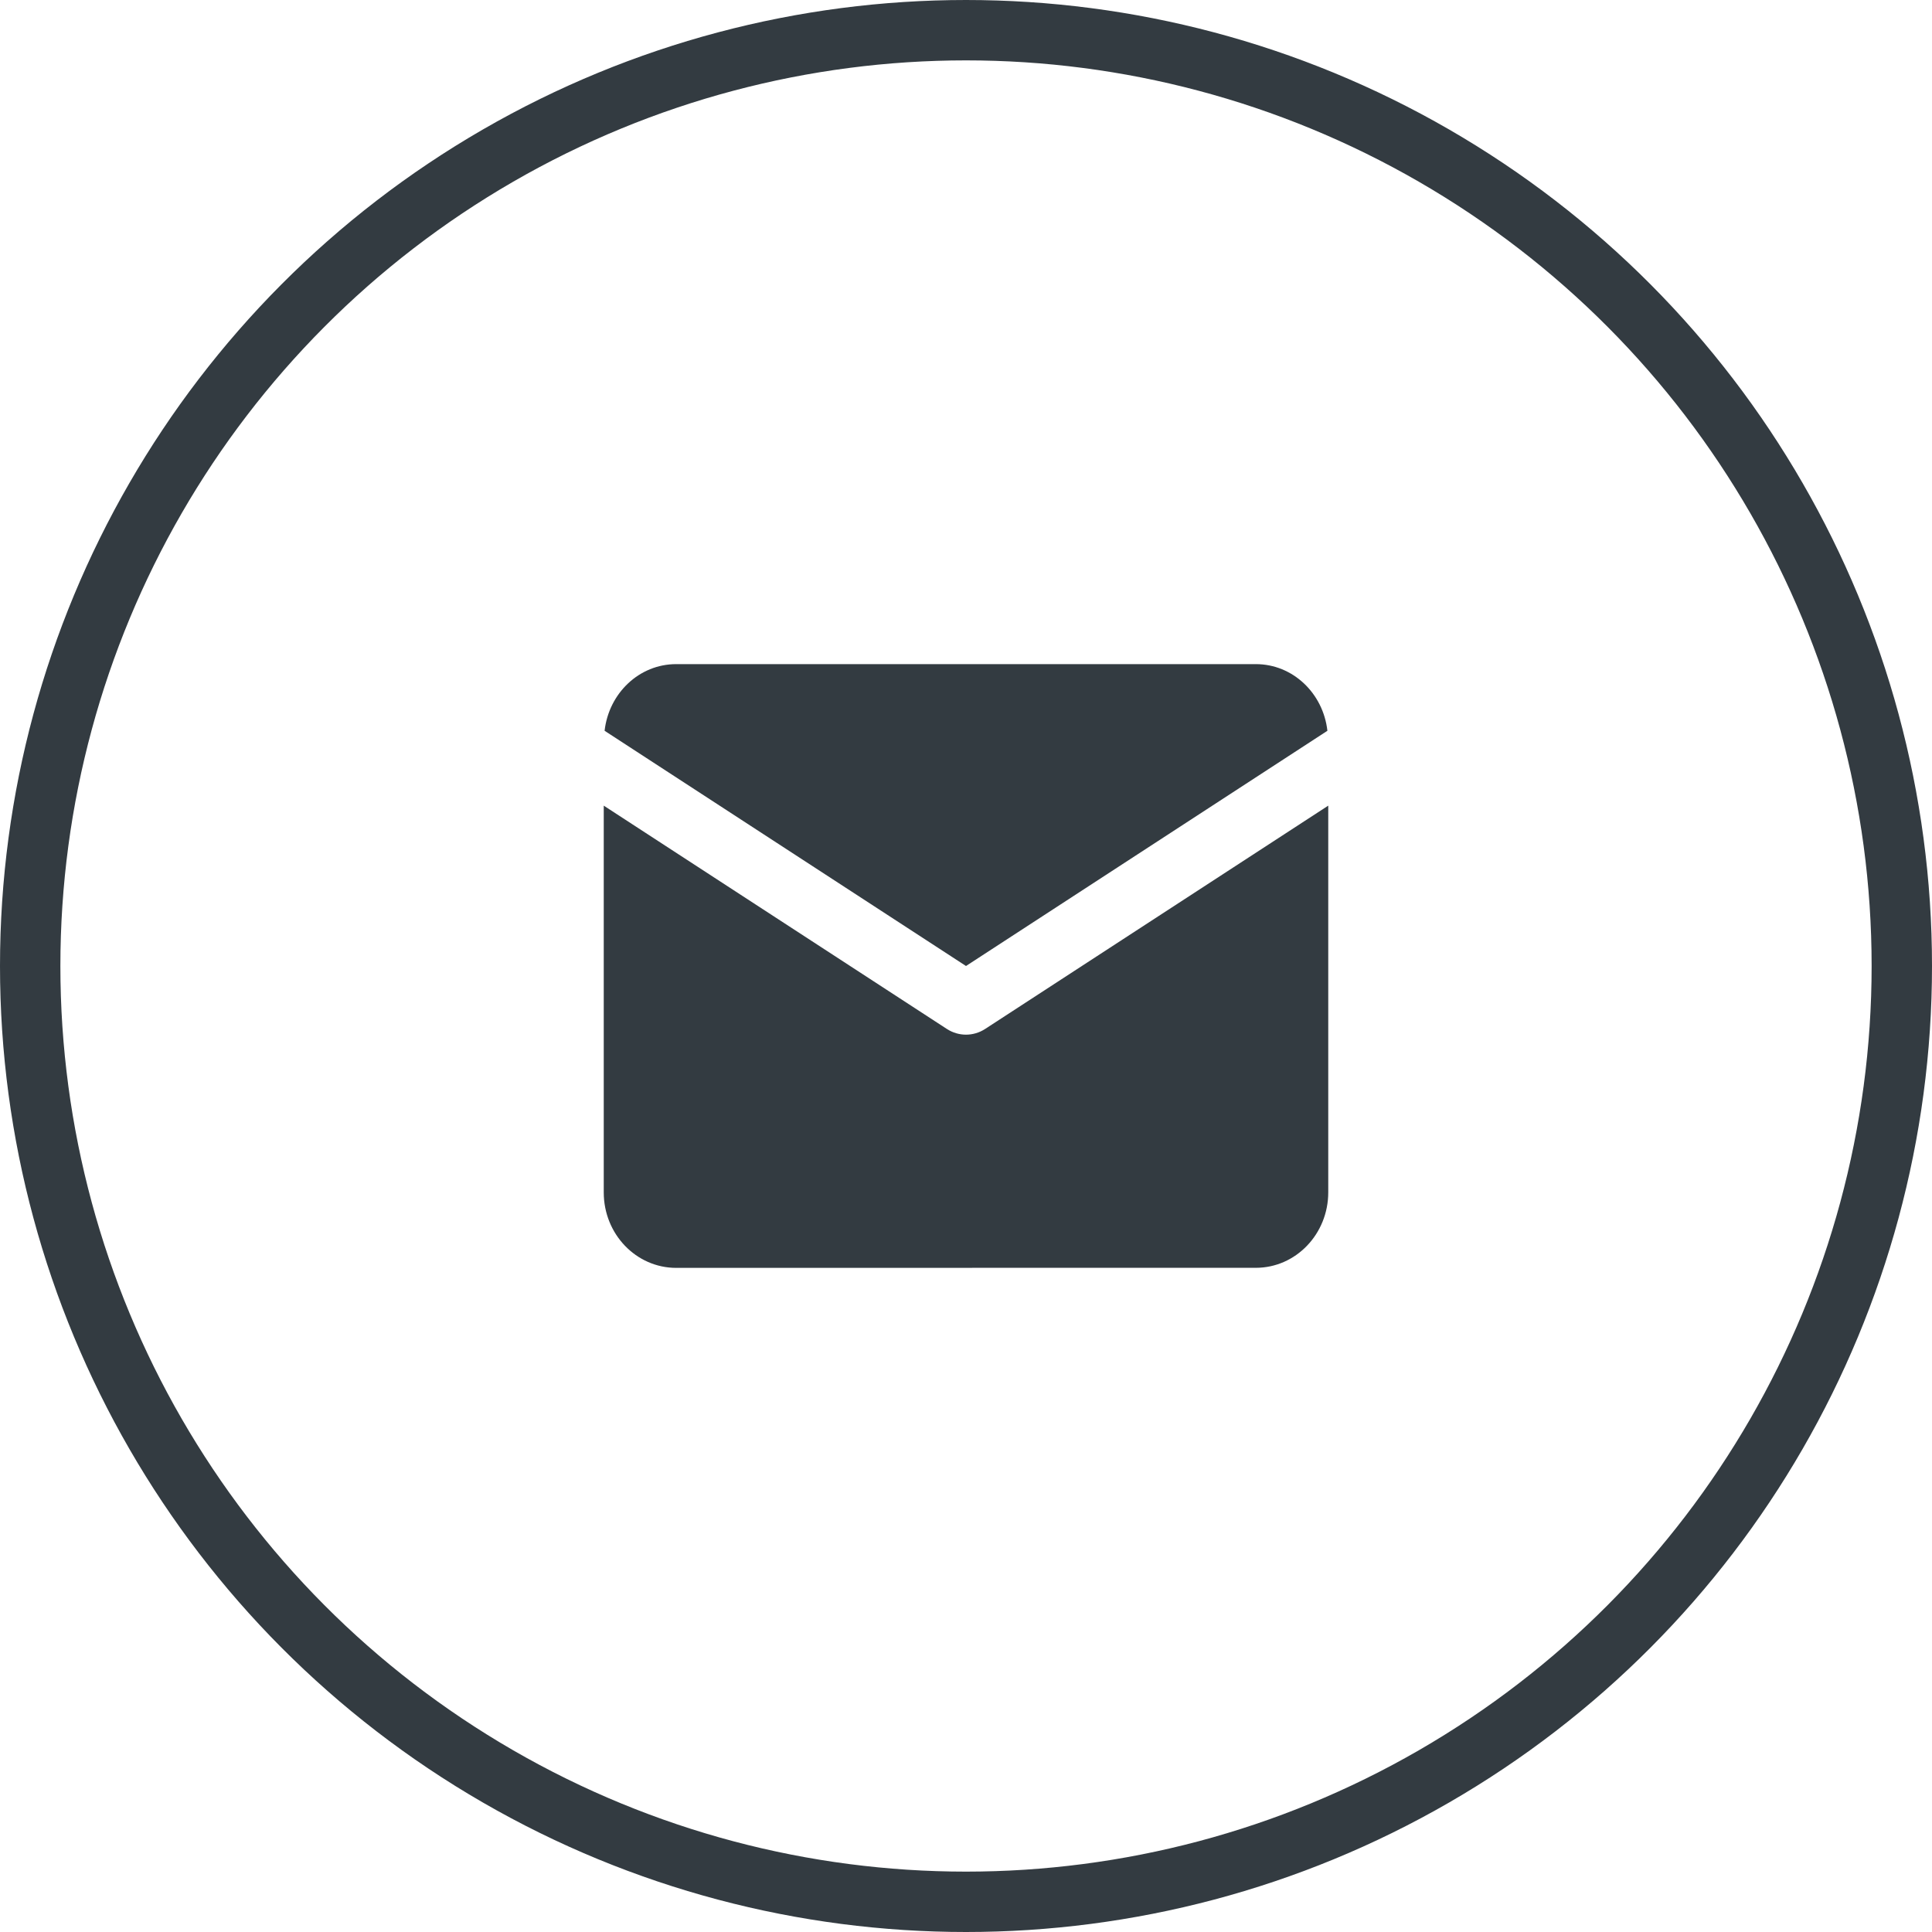 <?xml version="1.0" encoding="UTF-8"?>
<svg width="32px" height="32px" viewBox="0 0 32 32" version="1.1" xmlns="http://www.w3.org/2000/svg" xmlns:xlink="http://www.w3.org/1999/xlink">
    <!-- Generator: Sketch 61.2 (89653) - https://sketch.com -->
    <title>icn/social-email-outline</title>
    <desc>Created with Sketch.</desc>
    <g id="icn/social-email-outline" stroke="none" stroke-width="1" fill="none" fill-rule="evenodd">
        <circle id="Oval" stroke="#333B41" cx="16" cy="16" r="15.5"></circle>
        <path d="M11.2,11 L20.8,11 C21.414,11 21.916,11.483 21.986,12.104 L16,16 L10.014,12.104 C10.084,11.483 10.586,11 11.2,11 Z M16.104,20.999 L16.103,21 L11.2,21 C10.537,21 10,20.441 10,19.75 L10,13.344 L15.682,17.042 C15.877,17.169 16.123,17.169 16.318,17.042 L22,13.344 L22,19.749 C22,20.439 21.463,20.999 20.8,20.999 L16.104,20.999 Z" id="Shape" fill="#333B41" fill-rule="nonzero"></path>
    </g>
</svg>